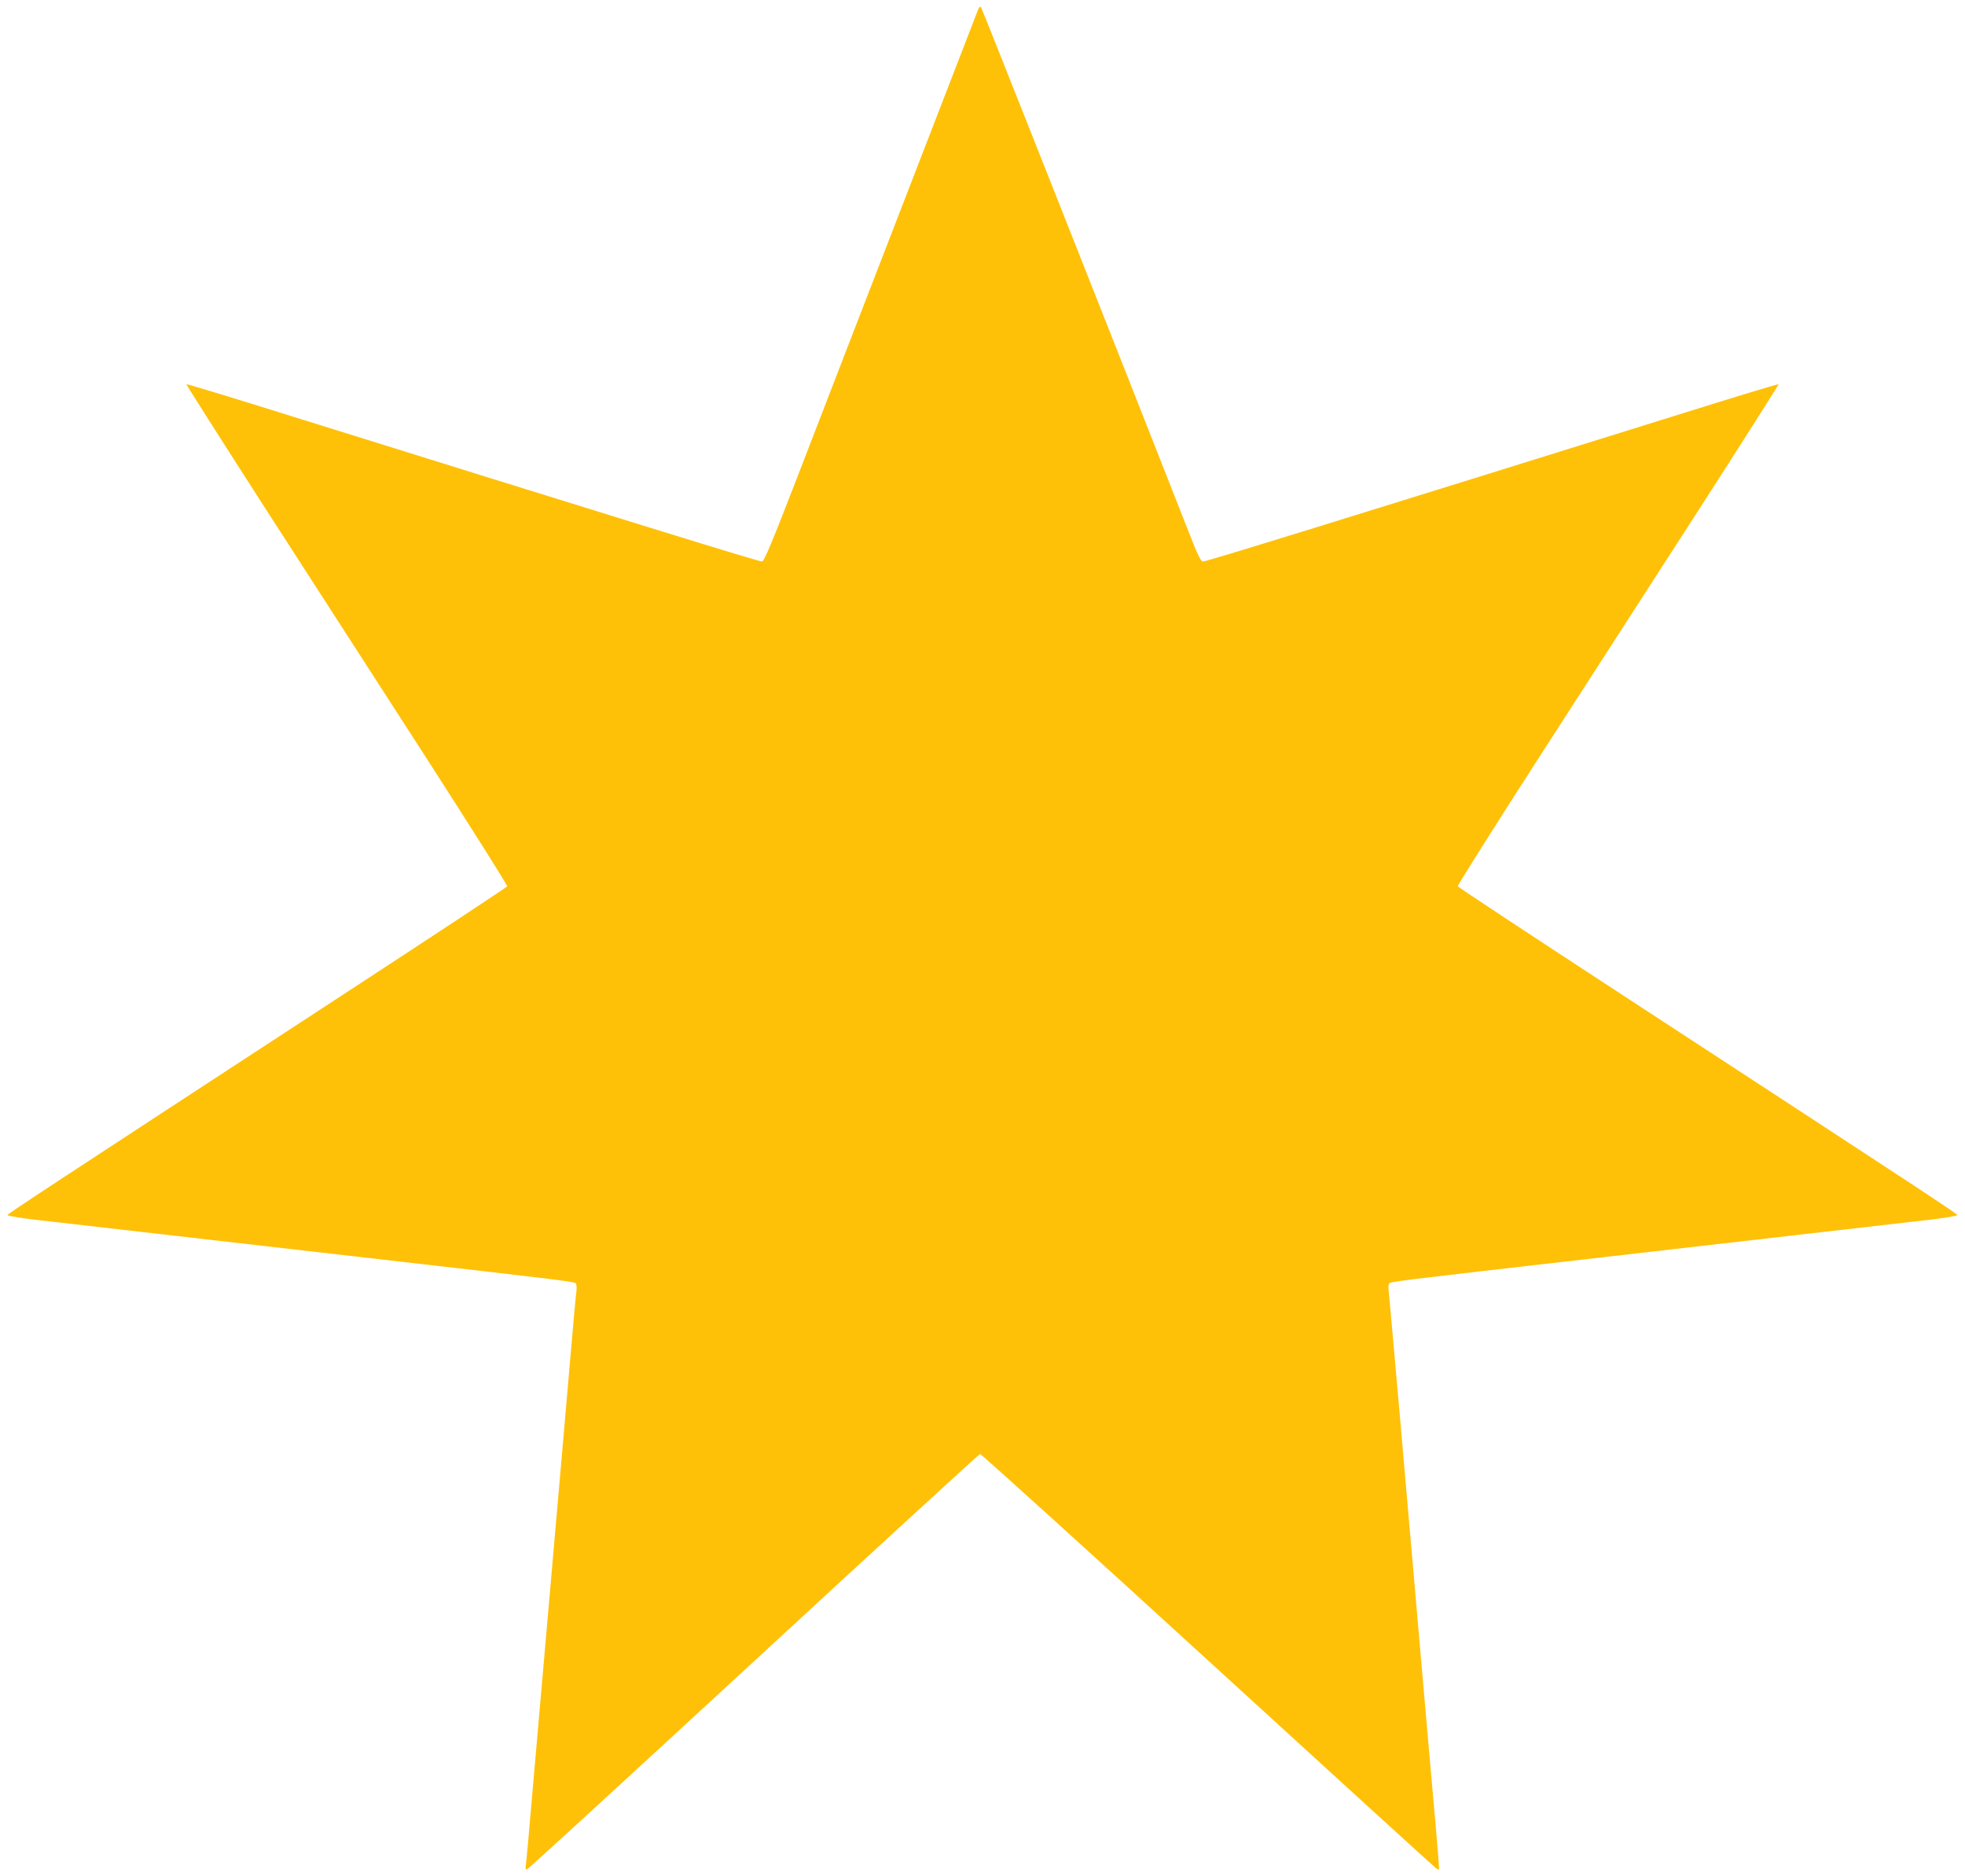 <?xml version="1.0" standalone="no"?>
<!DOCTYPE svg PUBLIC "-//W3C//DTD SVG 20010904//EN"
 "http://www.w3.org/TR/2001/REC-SVG-20010904/DTD/svg10.dtd">
<svg version="1.0" xmlns="http://www.w3.org/2000/svg"
 width="1280pt" height="1222pt" viewBox="0 0 1280 1222"
 preserveAspectRatio="xMidYMid meet">
<g transform="translate(0,1222) scale(0.1,-0.1)"
fill="#ffc107" stroke="none">
<path d="M6370 12154 c-6 -16 -225 -582 -487 -1259 -262 -676 -571 -1477 -688
-1780 -169 -436 -217 -551 -231 -553 -16 -2 -839 252 -3313 1024 -238 74 -435
133 -437 131 -2 -2 225 -359 504 -793 280 -434 752 -1166 1050 -1628 297 -461
538 -843 536 -850 -3 -6 -465 -311 -1027 -678 -2047 -1337 -2228 -1456 -2228
-1464 0 -5 85 -19 188 -31 234 -27 1086 -125 2118 -243 1387 -159 1388 -159
1397 -173 4 -6 5 -28 3 -47 -3 -19 -9 -87 -15 -150 -5 -63 -46 -529 -90 -1035
-147 -1680 -199 -2279 -210 -2405 -6 -69 -13 -138 -15 -153 -3 -20 -1 -27 8
-25 8 2 672 611 1476 1353 805 743 1468 1351 1475 1353 6 1 675 -604 1485
-1345 811 -741 1480 -1352 1488 -1356 8 -5 16 -7 17 -5 2 1 -8 120 -20 263
-31 340 -145 1652 -233 2665 -39 443 -73 821 -75 840 -3 19 -2 41 2 47 9 14
10 14 1397 173 1031 118 1883 216 2117 243 103 12 188 26 188 31 1 8 -184 130
-2227 1464 -562 367 -1024 672 -1027 678 -2 7 239 389 536 850 298 462 770
1194 1050 1628 279 434 506 791 504 793 -2 2 -199 -57 -437 -131 -2477 -773
-3297 -1026 -3313 -1024 -15 2 -36 46 -91 188 -524 1334 -1349 3417 -1355
3424 -6 6 -14 -3 -20 -20z"/>
</g>
</svg>
